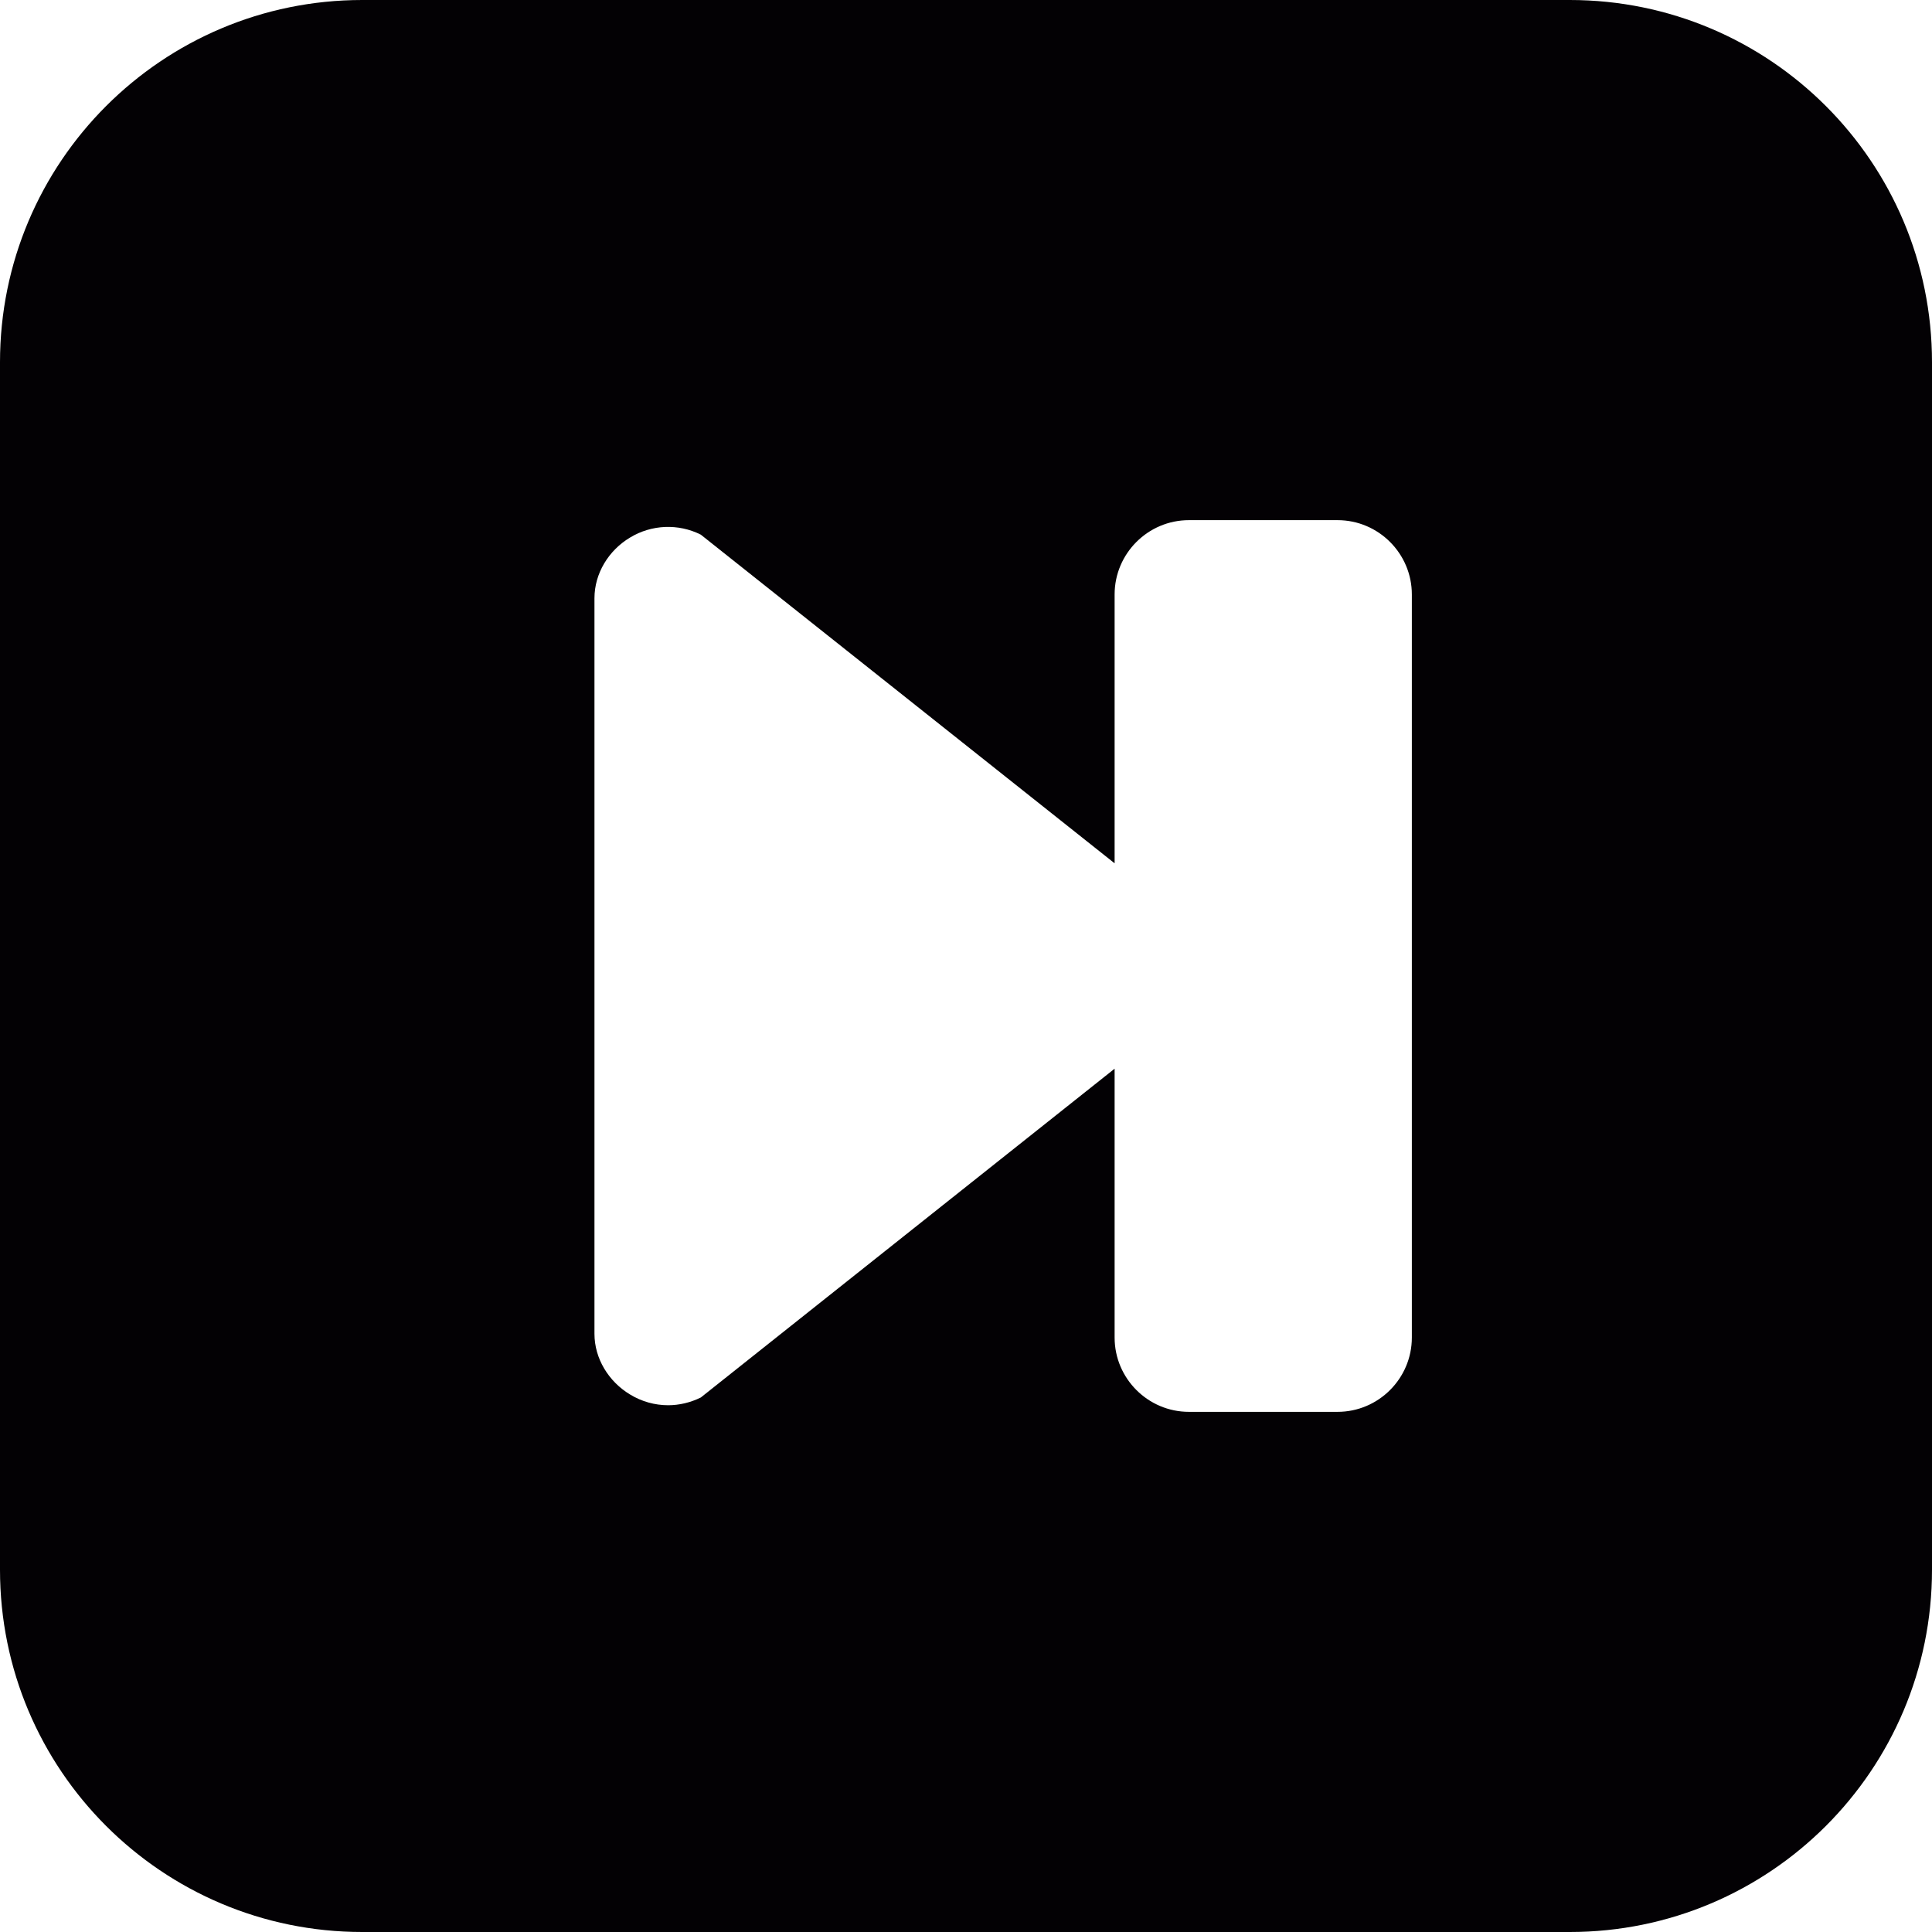 <?xml version="1.0" encoding="iso-8859-1"?>
<!-- Generator: Adobe Illustrator 18.1.1, SVG Export Plug-In . SVG Version: 6.00 Build 0)  -->
<svg version="1.1" id="Capa_1" xmlns="http://www.w3.org/2000/svg" xmlns:xlink="http://www.w3.org/1999/xlink" x="0px" y="0px"
	 viewBox="0 0 26 26" style="enable-background:new 0 0 26 26;" xml:space="preserve">
<g>
	<path style="fill:#030104;" d="M21.125,0H4.875C2.182,0,0,2.182,0,4.875v16.25C0,23.818,2.182,26,4.875,26h16.25
		C23.818,26,26,23.818,26,21.125V4.875C26,2.182,23.818,0,21.125,0z M19,18c0,0.551-0.449,1-1,1h-2c-0.551,0-1-0.449-1-1v-3.618
		l-5.569,4.425c-0.139,0.068-0.289,0.104-0.439,0.104c-0.179,0-0.356-0.049-0.512-0.144C8.19,18.593,8,18.282,8,17.95V8.051
		c0-0.334,0.19-0.644,0.479-0.817c0.288-0.175,0.649-0.191,0.952-0.039L15,11.618V8c0-0.551,0.449-1,1-1h2c0.551,0,1,0.449,1,1V18z"
		/>
</g>
<g>
</g>
<g>
</g>
<g>
</g>
<g>
</g>
<g>
</g>
<g>
</g>
<g>
</g>
<g>
</g>
<g>
</g>
<g>
</g>
<g>
</g>
<g>
</g>
<g>
</g>
<g>
</g>
<g>
</g>
</svg>
